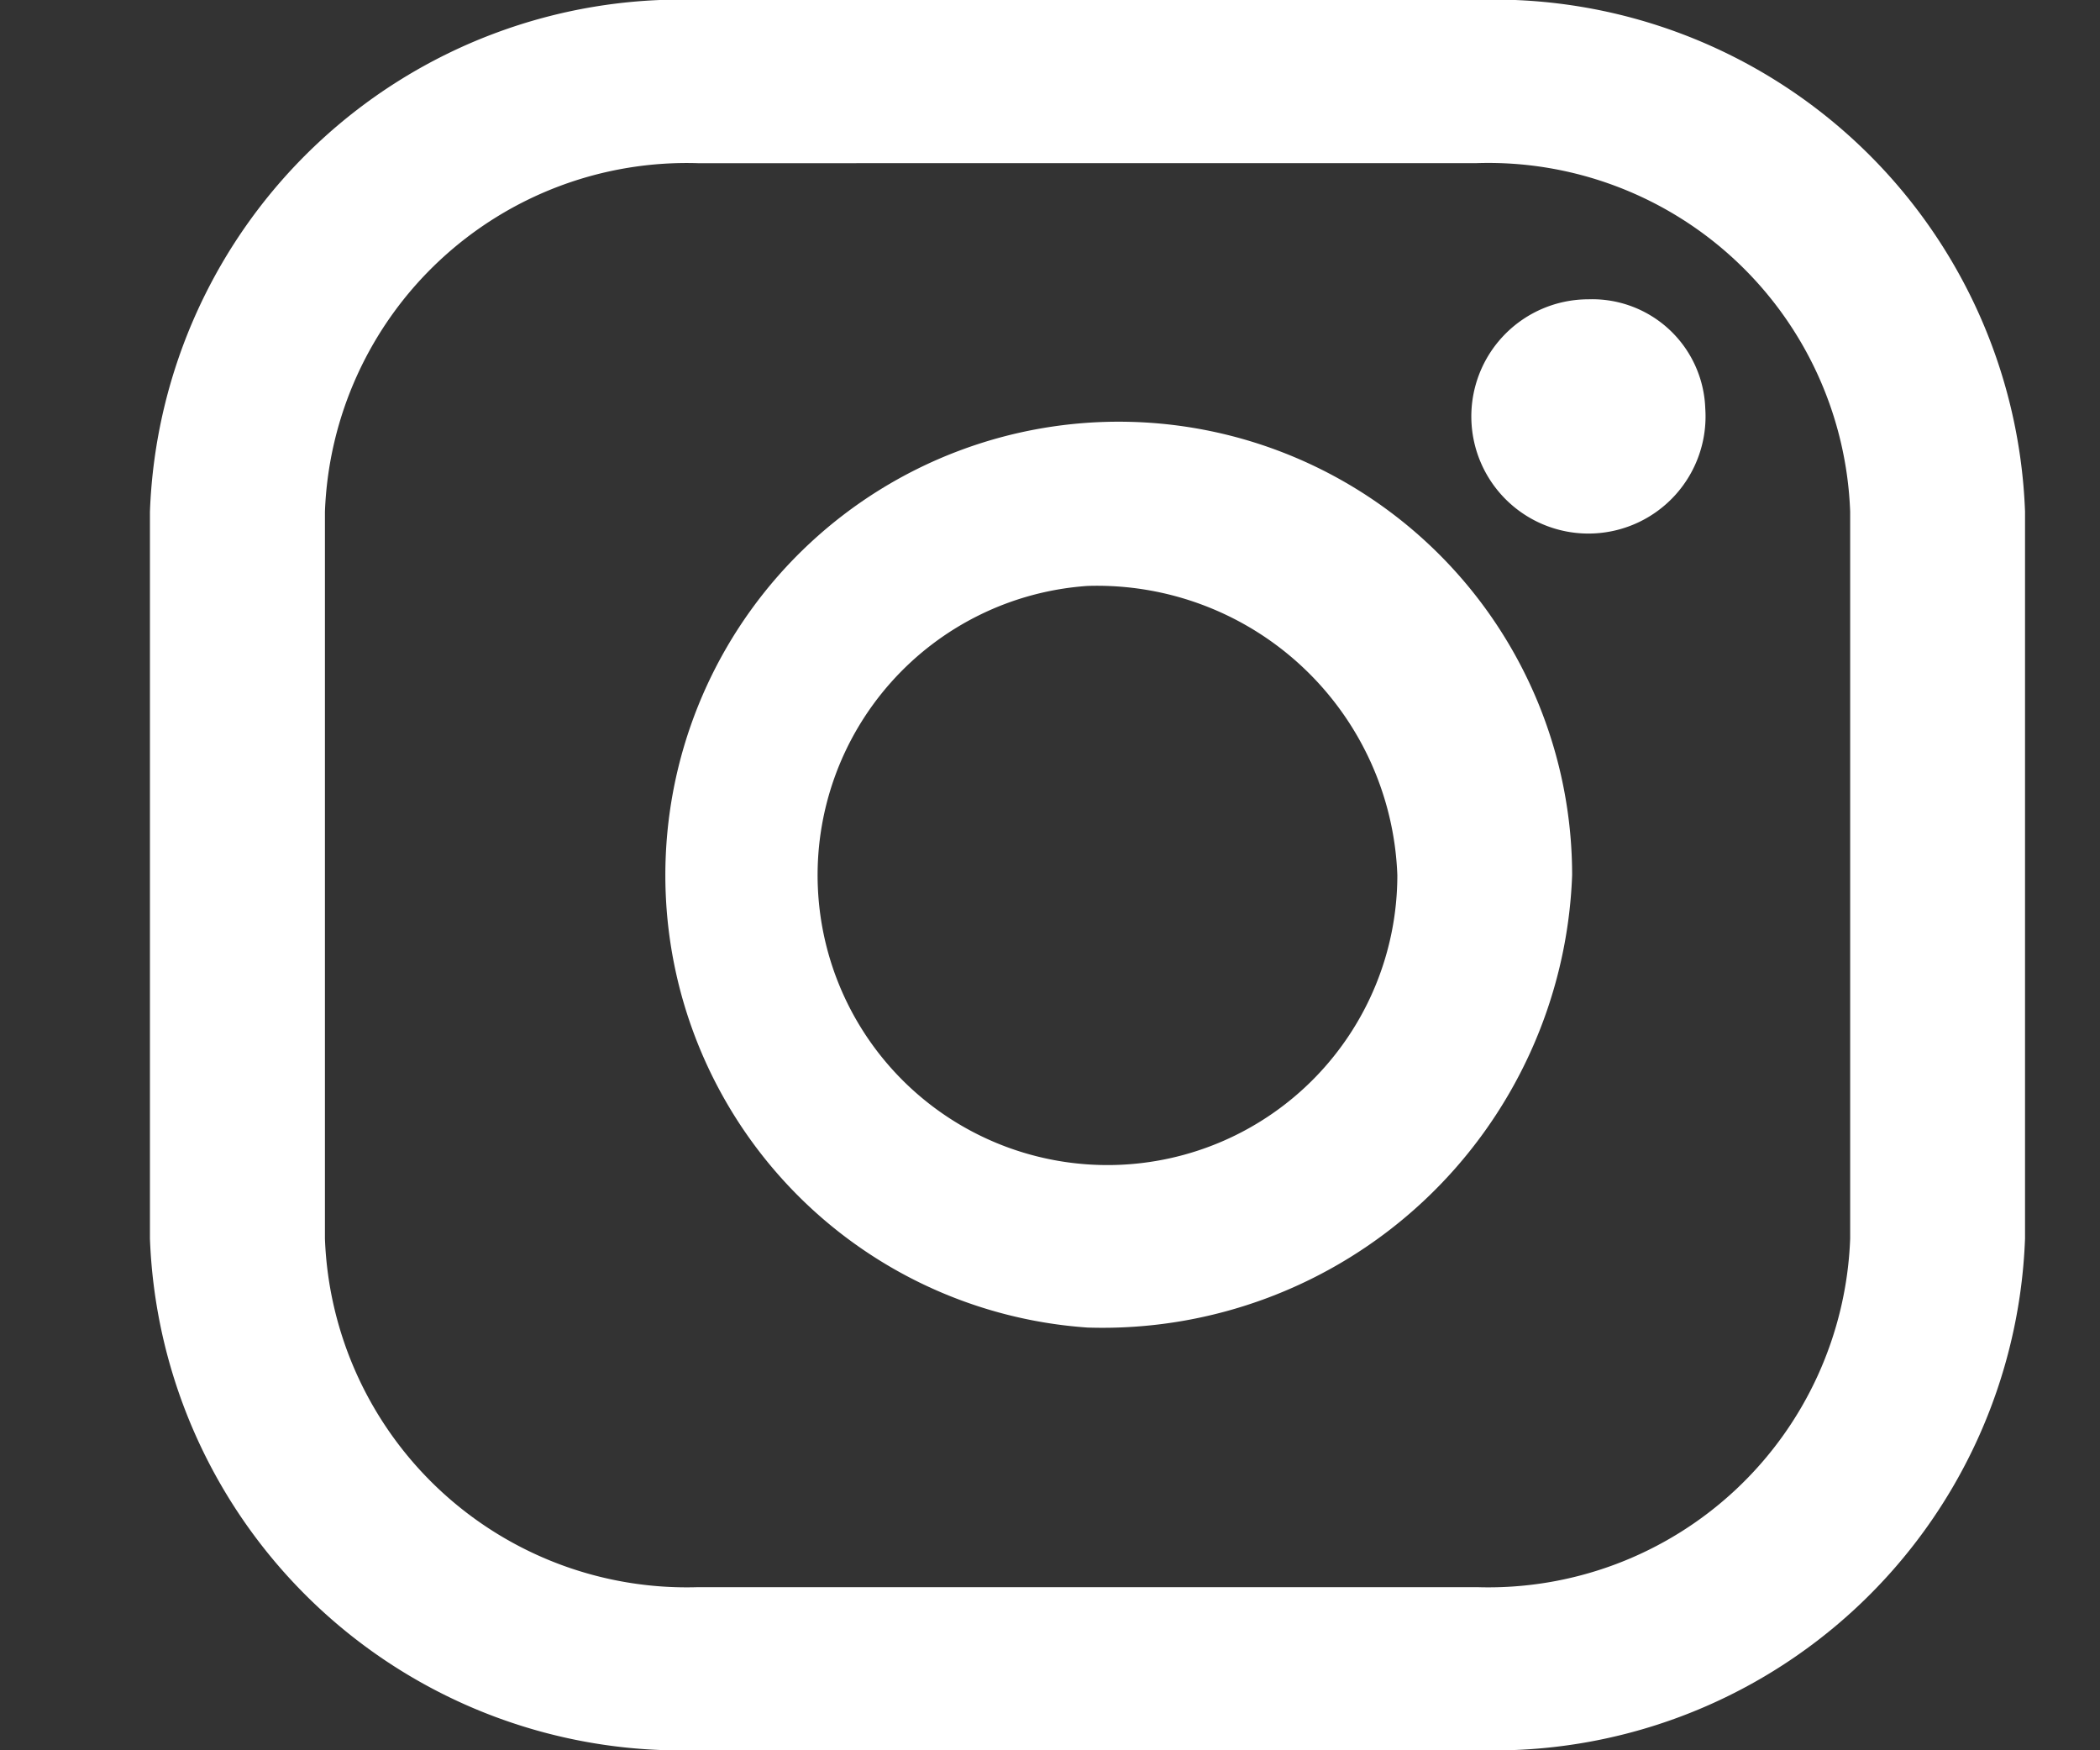 <svg xmlns="http://www.w3.org/2000/svg" xmlns:xlink="http://www.w3.org/1999/xlink" width="30" height="25" viewBox="0 0 30 25">
  <rect x="0" y="0" width="30" height="25" fill="#333333" stroke="none"/>
  <defs>
    <clipPath id="clip-path">
      <rect id="長方形_4" data-name="長方形 4" width="30" height="25" fill="none"/>
    </clipPath>
  </defs>
  <g id="グループ_4" data-name="グループ 4" transform="translate(-2.789 -0.354)">
    <g id="グループ_7" data-name="グループ 7" transform="translate(0.778 0.354)">
      <g id="グループ_6" data-name="グループ 6" transform="translate(2.011 0)" clip-path="url(#clip-path)">
        <path id="パス_2" data-name="パス 2" d="M86.155,92.2H75.032A7.593,7.593,0,0,1,67.2,84.893V74.511A7.593,7.593,0,0,1,75.032,67.2H86.155a7.593,7.593,0,0,1,7.832,7.309V84.893A7.592,7.592,0,0,1,86.155,92.2M75.032,69.533A5.172,5.172,0,0,0,69.7,74.511V84.893a5.172,5.172,0,0,0,5.335,4.979H86.155a5.172,5.172,0,0,0,5.334-4.979V74.511a5.172,5.172,0,0,0-5.334-4.979Z" transform="translate(-65.058 -67.202)" fill="#fff"/>
        <path id="パス_3" data-name="パス 3" d="M336.7,133.333a1.673,1.673,0,1,1-1.669-1.558,1.616,1.616,0,0,1,1.669,1.558" transform="translate(-312.339 -127.5)" fill="#fff"/>
        <path id="パス_4" data-name="パス 4" d="M165.325,171.325a6.477,6.477,0,1,1,6.923-6.462,6.712,6.712,0,0,1-6.923,6.462m0-10.593a4.141,4.141,0,1,0,4.426,4.132,4.292,4.292,0,0,0-4.426-4.132" transform="translate(-149.789 -152.363)" fill="#fff"/>
      </g>
    </g>
  </g>
</svg>
